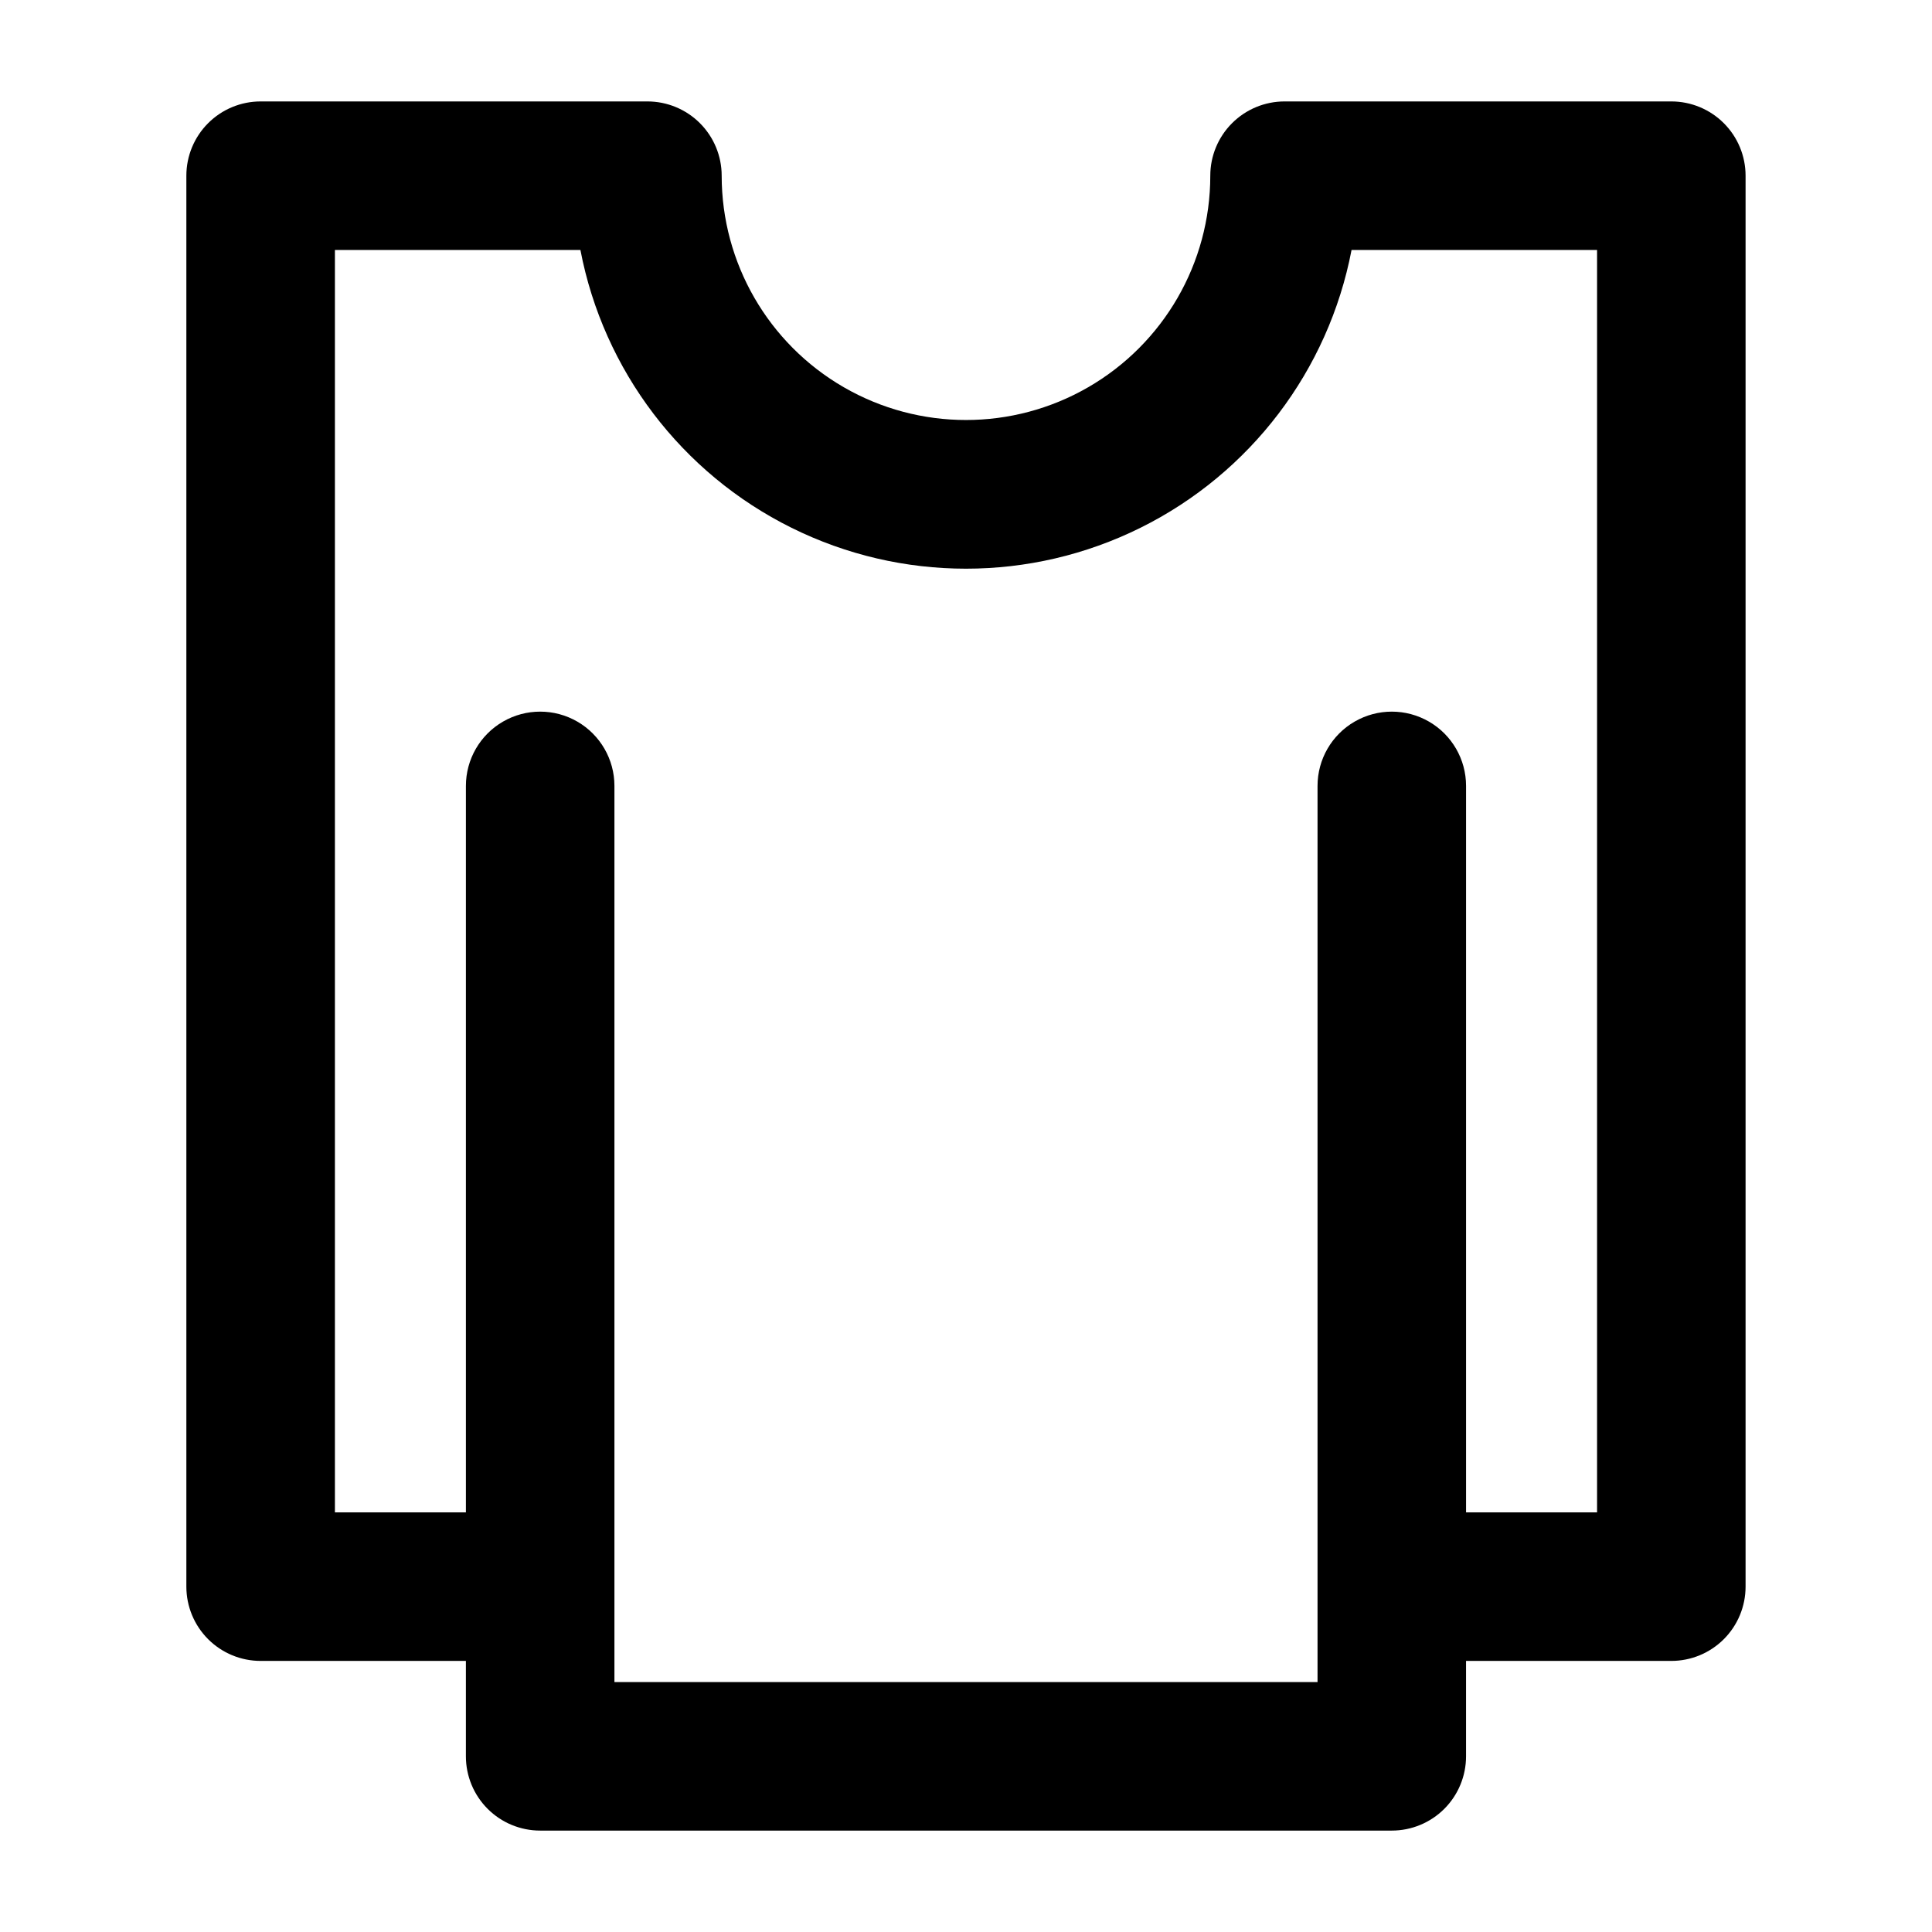 <?xml version="1.0" encoding="UTF-8"?>
<!-- Uploaded to: ICON Repo, www.iconrepo.com, Generator: ICON Repo Mixer Tools -->
<svg fill="#000000" width="800px" height="800px" version="1.1" viewBox="144 144 512 512" xmlns="http://www.w3.org/2000/svg">
 <path d="m586.92 170.88h-102.5c-5.219 0-10.223 2.074-13.914 5.766-3.691 3.688-5.766 8.695-5.766 13.914 0 23.133-12.34 44.504-32.371 56.07s-44.711 11.566-64.746 0c-20.031-11.566-32.371-32.938-32.371-56.07 0-5.219-2.074-10.227-5.762-13.914-3.691-3.691-8.699-5.766-13.918-5.766h-102.5c-5.223 0-10.227 2.074-13.918 5.766-3.691 3.688-5.766 8.695-5.766 13.914v373.92c0 5.219 2.074 10.227 5.766 13.918 3.691 3.688 8.695 5.762 13.918 5.762h54.395v25.285c0 5.219 2.074 10.227 5.766 13.918 3.688 3.688 8.695 5.762 13.914 5.762h225.69c5.219 0 10.227-2.074 13.918-5.762 3.688-3.691 5.762-8.699 5.762-13.918v-25.285h54.398c5.219 0 10.227-2.074 13.914-5.762 3.691-3.691 5.766-8.699 5.766-13.918v-373.92c0-5.219-2.074-10.227-5.766-13.914-3.691-3.691-8.695-5.766-13.914-5.766zm-19.68 373.92h-34.719v-192.53c0-7.031-3.75-13.527-9.84-17.043s-13.59-3.516-19.68 0-9.84 10.012-9.84 17.043v237.5h-186.33v-237.5c0-7.031-3.75-13.527-9.84-17.043-6.09-3.516-13.59-3.516-19.68 0s-9.84 10.012-9.84 17.043v192.53h-34.715v-334.56h65.059c6.117 31.938 26.816 59.18 55.945 73.629 29.129 14.453 63.344 14.453 92.473 0 29.129-14.449 49.828-41.691 55.945-73.629h65.062z"/>
</svg>